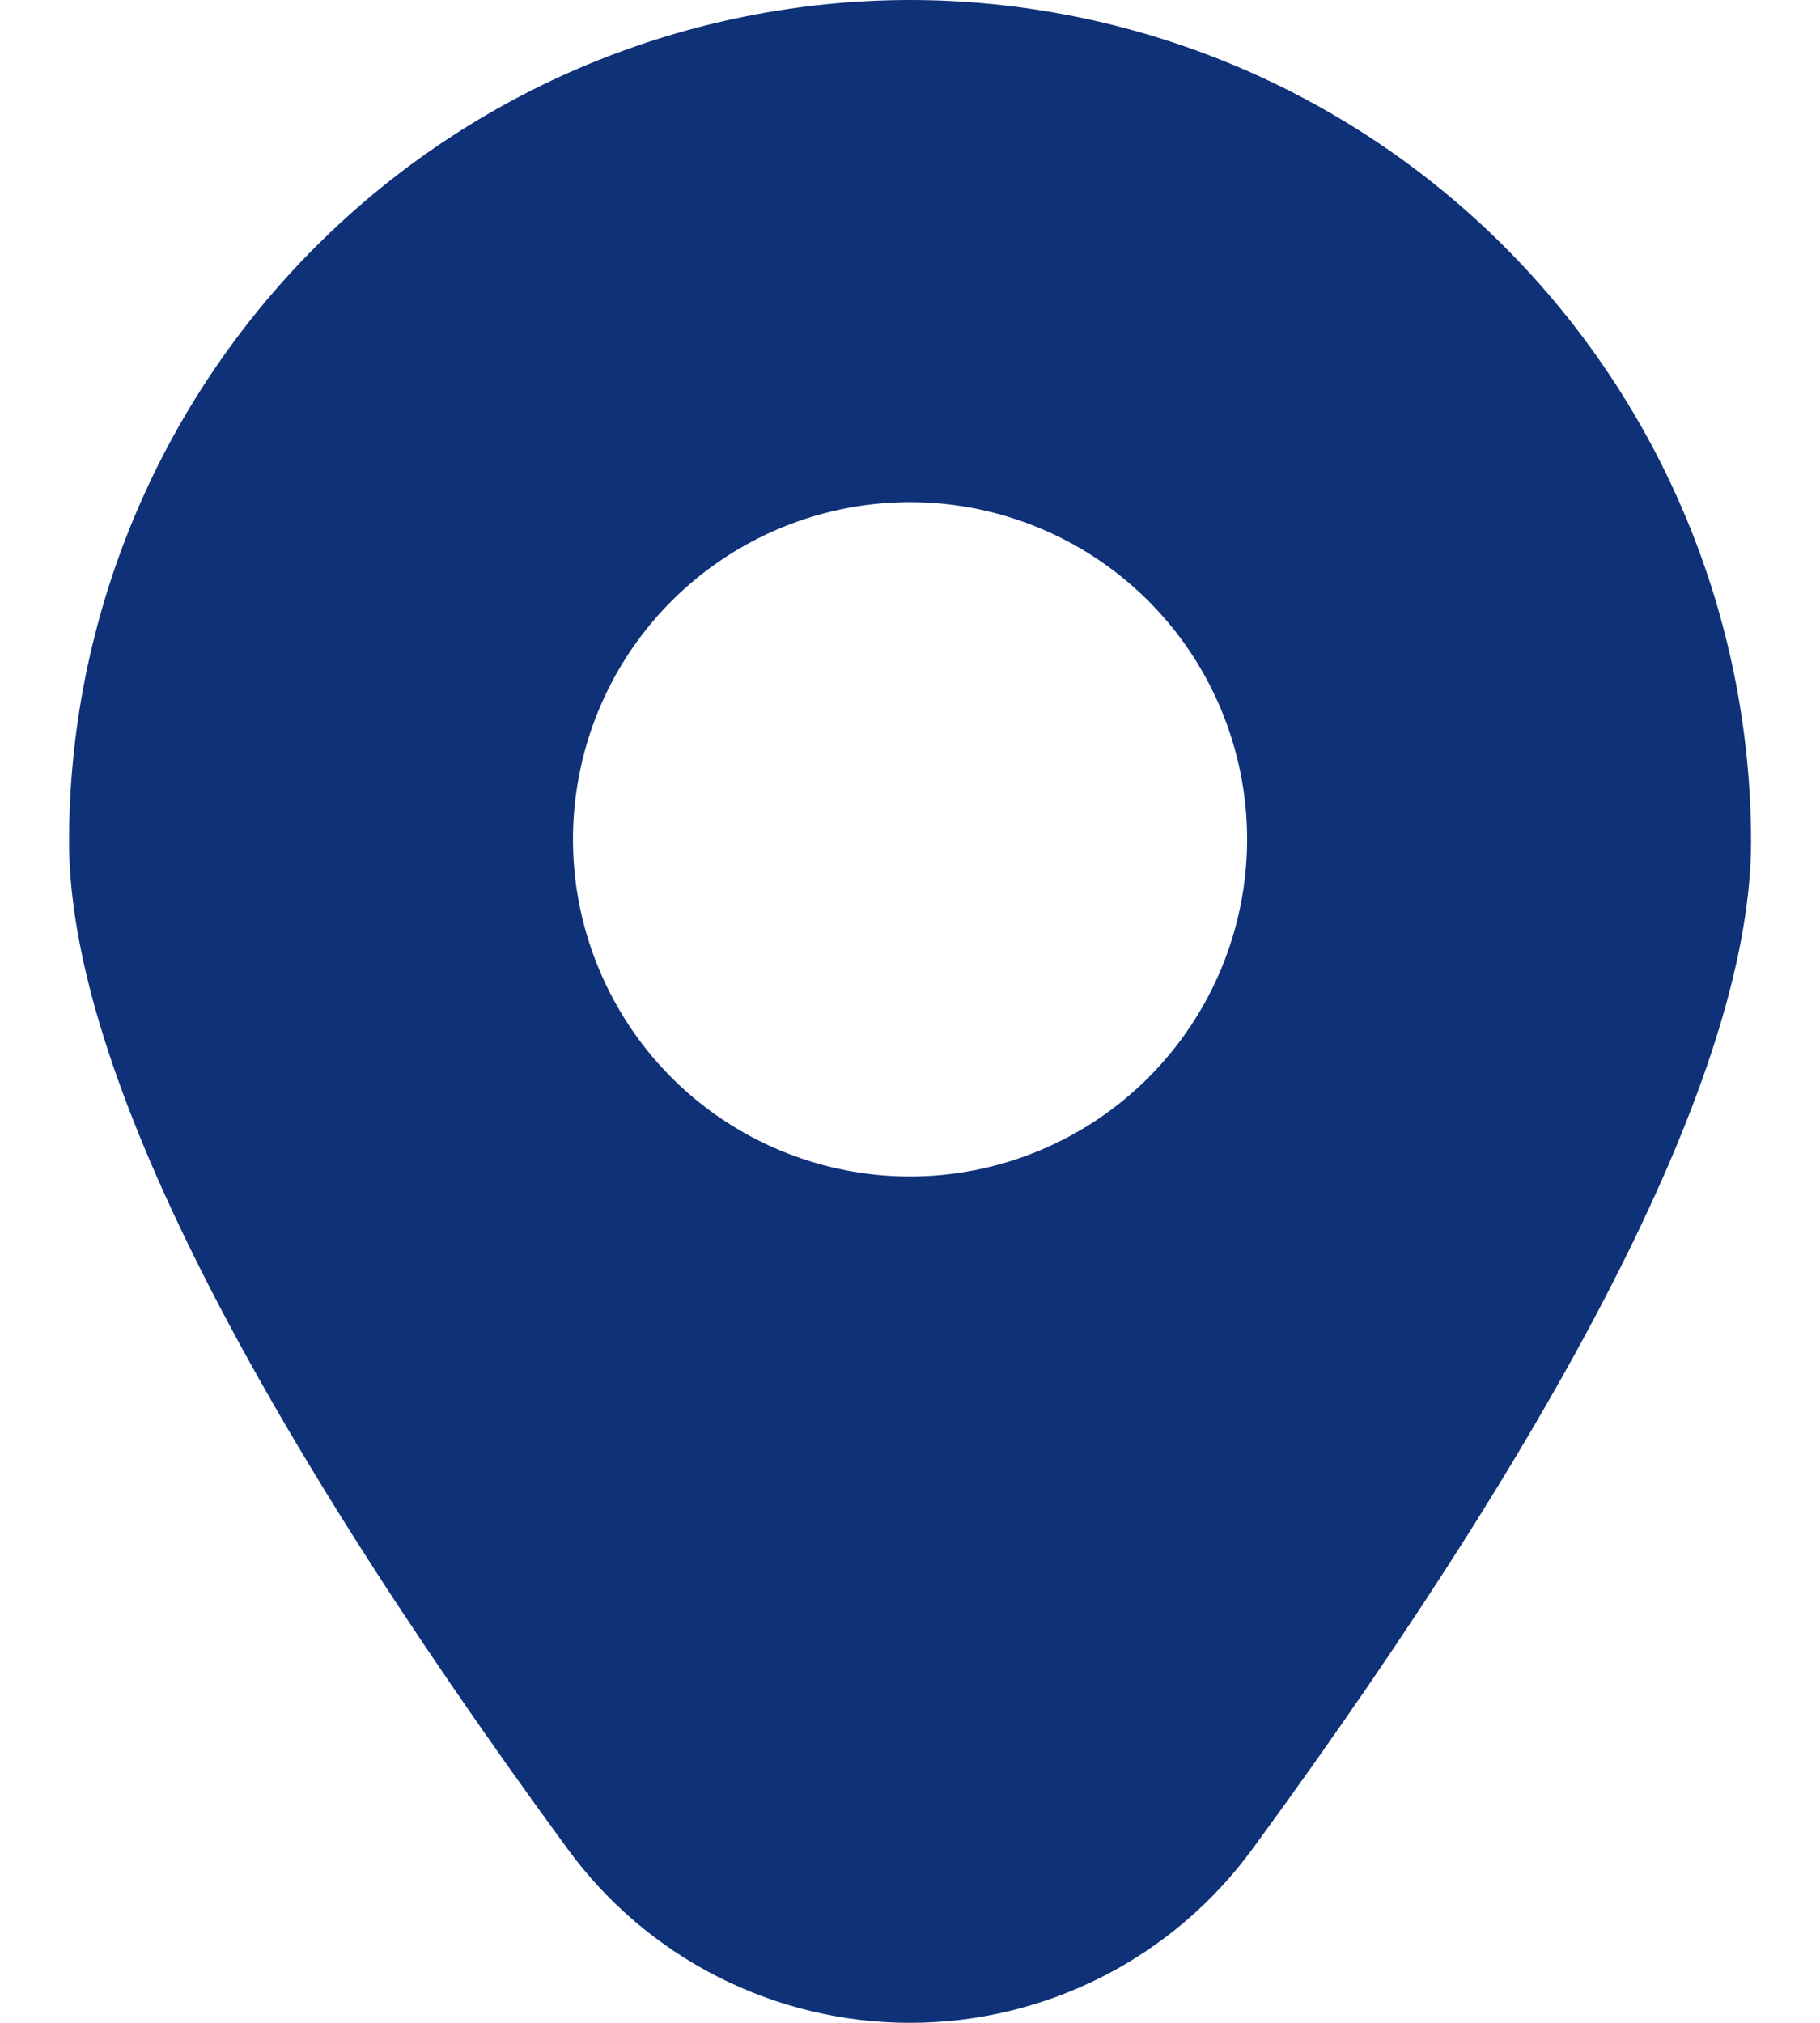 <svg width="18" height="20" viewBox="0 0 18 20" fill="none" xmlns="http://www.w3.org/2000/svg">
<path d="M9 0C6.795 0.002 4.681 0.879 3.122 2.439C1.562 3.998 0.685 6.112 0.683 8.317C0.683 10.458 2.341 13.81 5.612 18.278C6.001 18.812 6.511 19.246 7.1 19.545C7.689 19.844 8.34 20 9 20C9.661 20 10.312 19.844 10.9 19.545C11.489 19.246 11.999 18.812 12.389 18.278C15.659 13.81 17.318 10.458 17.318 8.317C17.315 6.112 16.438 3.998 14.879 2.439C13.319 0.879 11.205 0.002 9 0ZM9 11.632C8.341 11.632 7.696 11.436 7.148 11.07C6.6 10.704 6.173 10.183 5.921 9.574C5.668 8.965 5.602 8.295 5.731 7.648C5.859 7.001 6.177 6.407 6.643 5.941C7.109 5.475 7.703 5.158 8.35 5.029C8.996 4.9 9.667 4.966 10.276 5.219C10.885 5.471 11.405 5.898 11.772 6.446C12.138 6.995 12.334 7.639 12.334 8.298C12.334 9.182 11.982 10.03 11.357 10.655C10.732 11.28 9.884 11.632 9 11.632Z" fill="#0E3178"/>
</svg>
